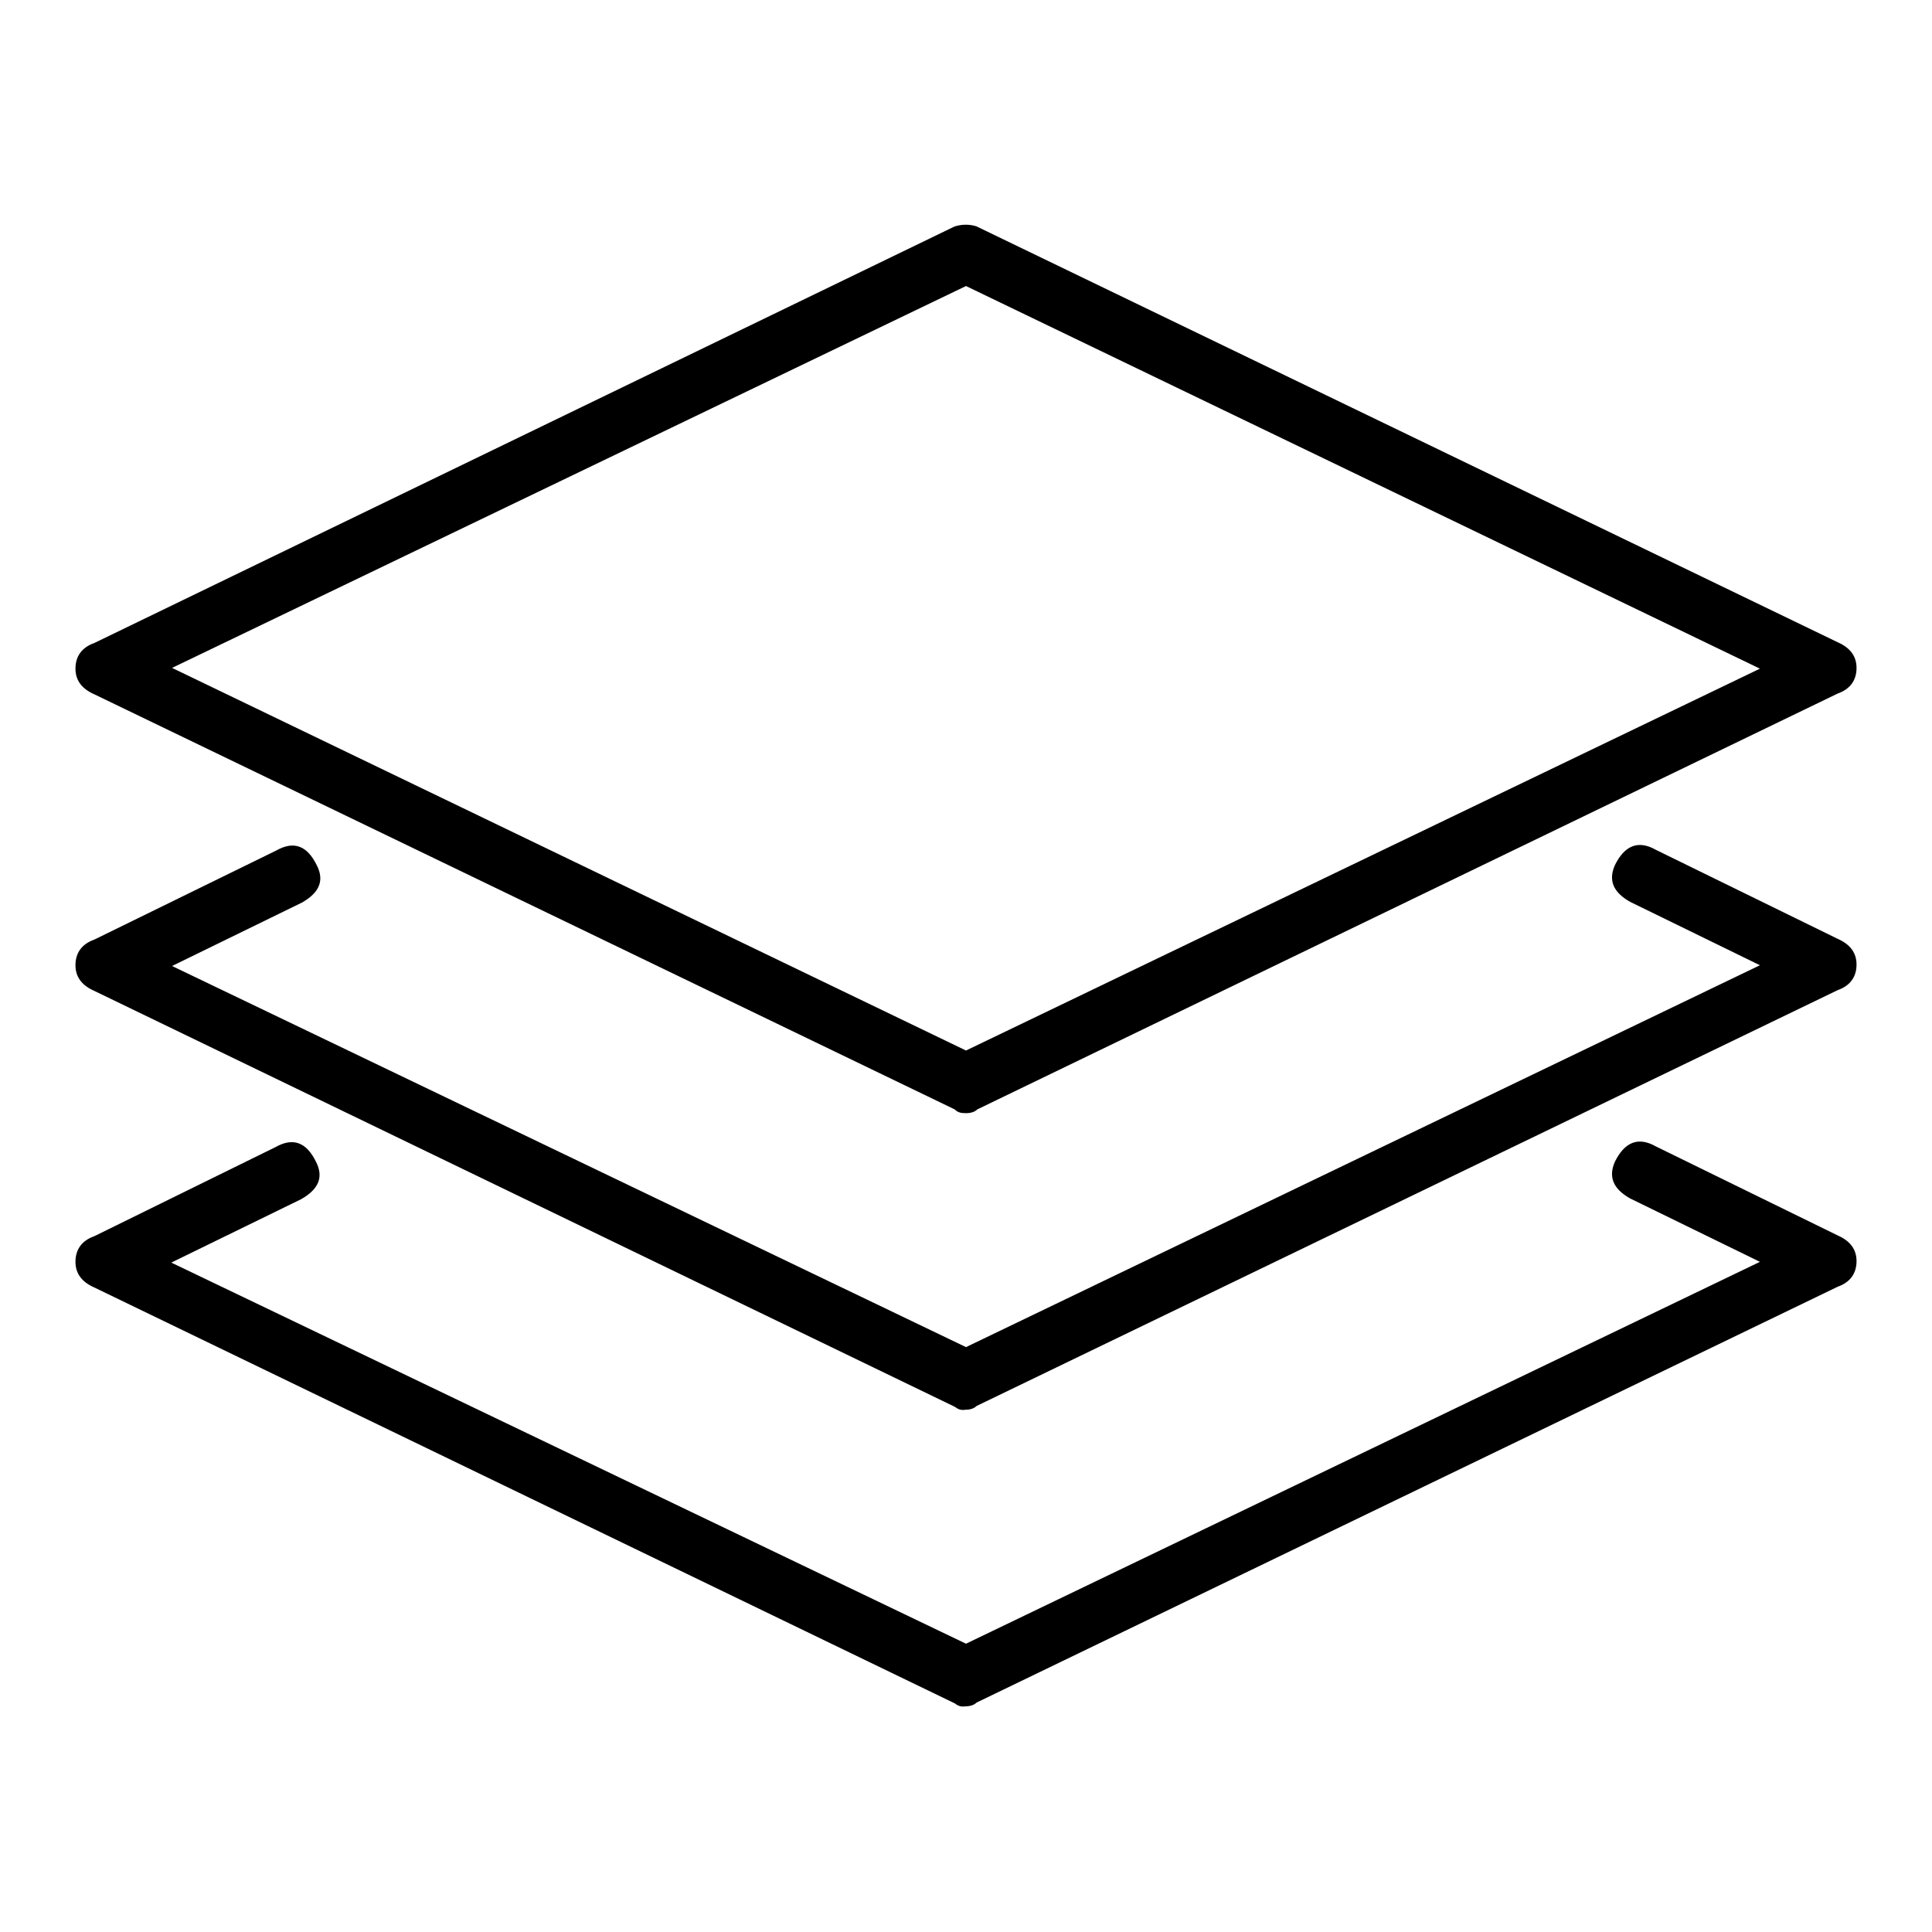 <?xml version="1.0" encoding="utf-8"?>
<!-- Svg Vector Icons : http://www.onlinewebfonts.com/icon -->
<!DOCTYPE svg PUBLIC "-//W3C//DTD SVG 1.1//EN" "http://www.w3.org/Graphics/SVG/1.1/DTD/svg11.dtd">
<svg version="1.1" xmlns="http://www.w3.org/2000/svg" xmlns:xlink="http://www.w3.org/1999/xlink" x="0px" y="0px" viewBox="0 0 256 256" enable-background="new 0 0 256 256" xml:space="preserve">
<g> <path fill="#000000" d="M126.5,147L12.5,92c-1.6-0.7-2.5-1.8-2.5-3.4c0-1.6,0.8-2.8,2.5-3.4L126.5,30c1-0.3,2-0.3,2.9,0l114.1,55.1 c1.6,0.7,2.5,1.8,2.5,3.4c0,1.6-0.8,2.8-2.5,3.4L129.5,147c-0.3,0.3-0.8,0.5-1.5,0.5C127.3,147.5,126.9,147.4,126.5,147z  M126.5,186.4L12.5,131.3c-1.6-0.7-2.5-1.8-2.5-3.4c0-1.6,0.8-2.8,2.5-3.4l24.1-11.8c2.3-1.3,4.1-0.7,5.4,2c1,2,0.3,3.6-2,4.9 l-17.2,8.4L128,178.5l105.2-50.6l-17.2-8.4c-2.3-1.3-2.9-2.9-2-4.9c1.3-2.6,3.1-3.3,5.4-2l24.1,11.8c1.6,0.7,2.5,1.8,2.5,3.4 c0,1.6-0.8,2.8-2.5,3.4l-114.1,55.1c-0.3,0.3-0.8,0.5-1.5,0.5C127.3,186.9,126.9,186.7,126.5,186.4z M126.5,225.7L12.5,170.6 c-1.6-0.7-2.5-1.8-2.5-3.4c0-1.6,0.8-2.8,2.5-3.4L36.5,152c2.3-1.3,4.1-0.7,5.4,2c1,2,0.3,3.6-2,4.9l-17.2,8.4L128,217.8 l105.2-50.6l-17.2-8.4c-2.3-1.3-2.9-2.9-2-4.9c1.3-2.6,3.1-3.3,5.4-2l24.1,11.8c1.6,0.7,2.5,1.8,2.5,3.4c0,1.6-0.8,2.8-2.5,3.4 l-114.1,55.1c-0.3,0.3-0.8,0.5-1.5,0.5C127.3,226.2,126.9,226,126.5,225.7z M22.8,88.5L128,139.2l105.2-50.6L128,37.9L22.8,88.5z" /></g>
</svg>